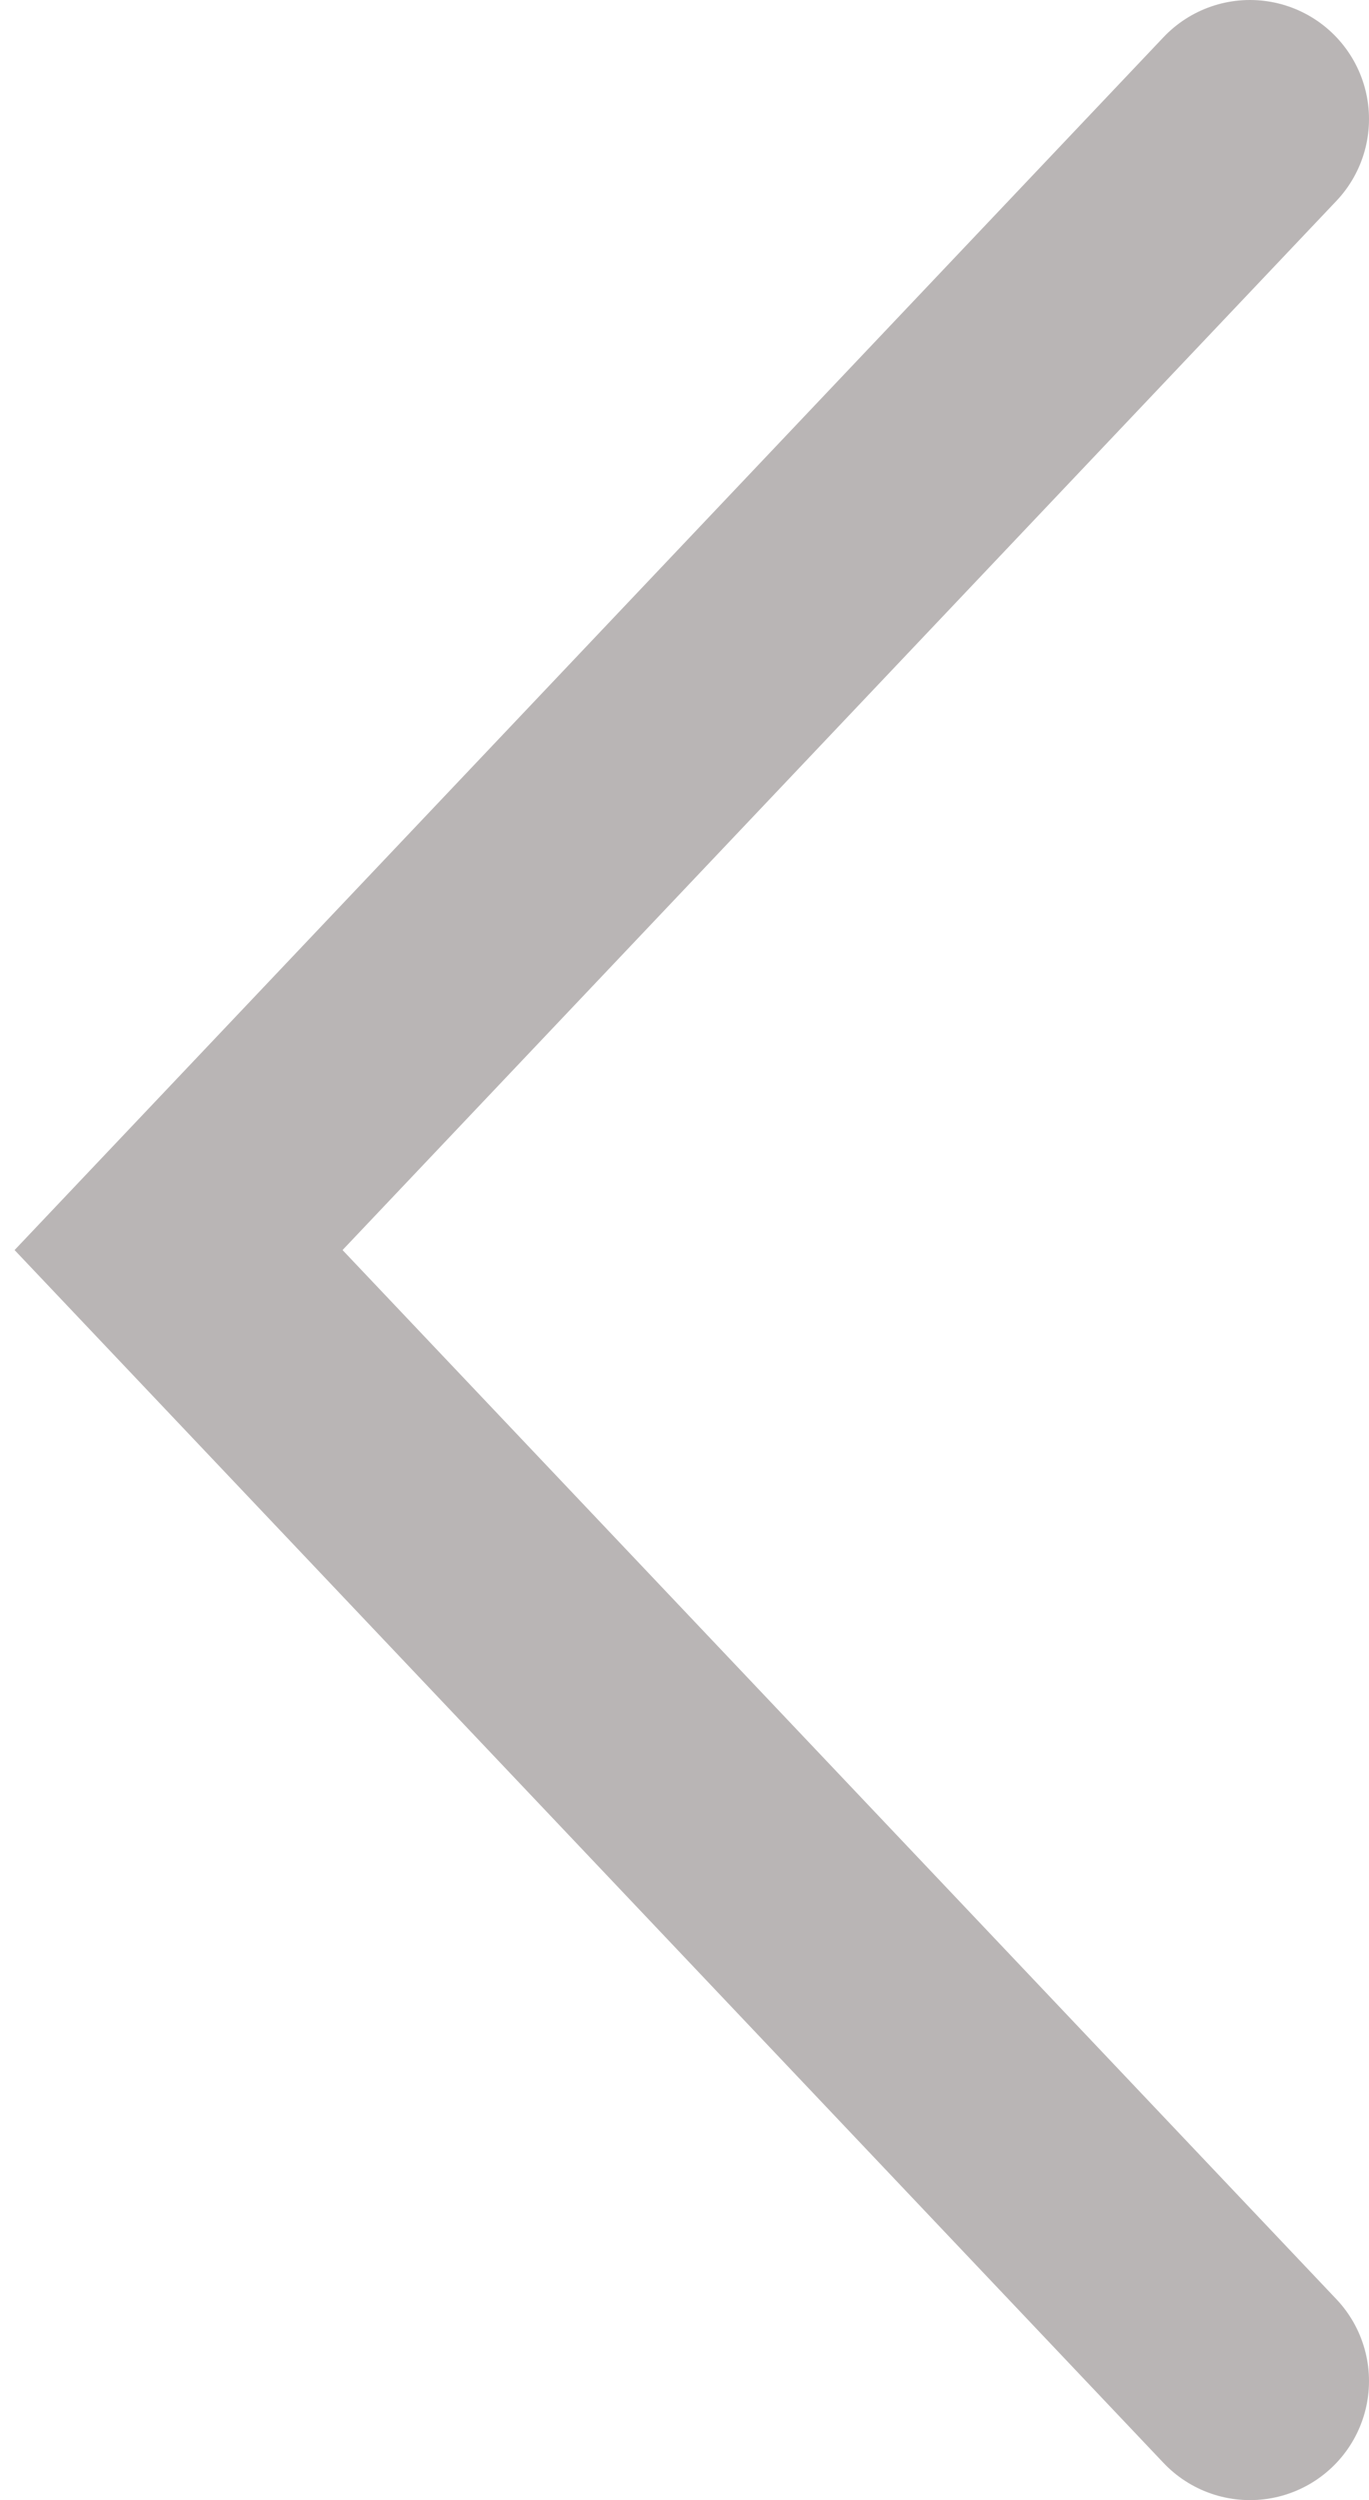 <svg width="23" height="42" viewBox="0 0 23 42" fill="none" xmlns="http://www.w3.org/2000/svg">
<path id="Vector 1" d="M21 40L3 21L21 2" stroke="#372D2D" stroke-opacity="0.35" stroke-width="4" stroke-linecap="round"/>
</svg>
